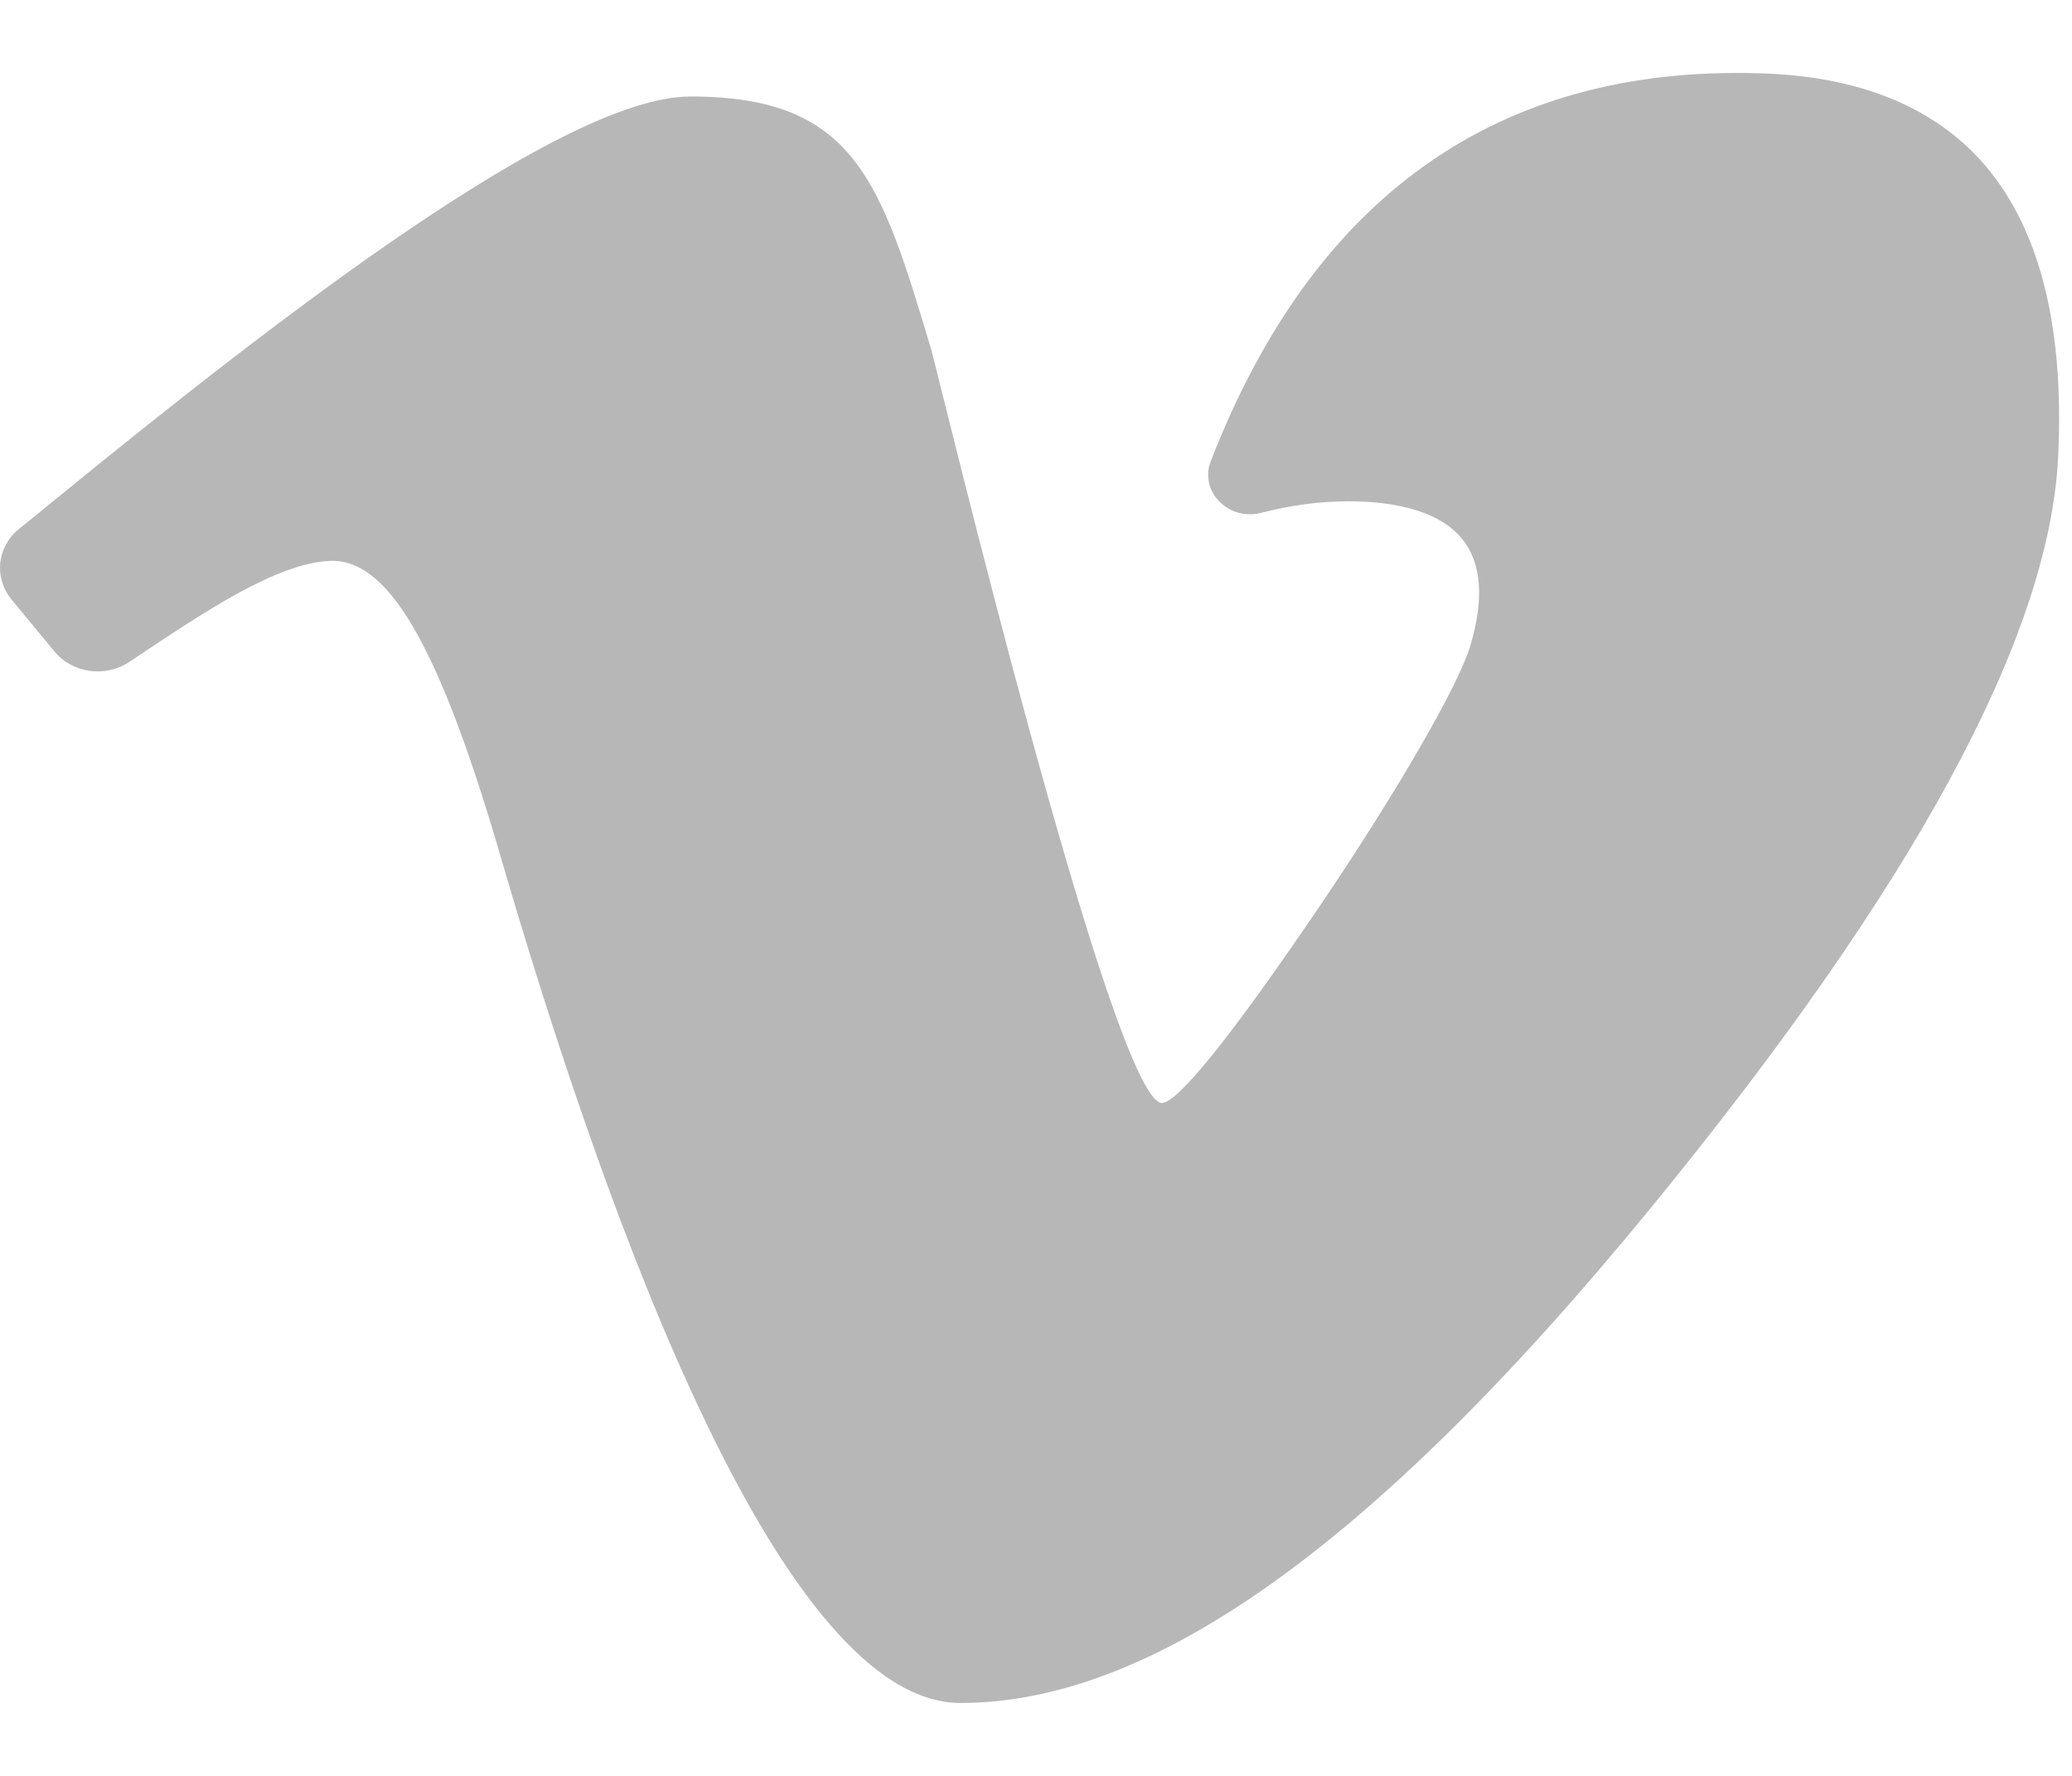<svg width="21" height="18" viewBox="0 0 21 18" fill="none" xmlns="http://www.w3.org/2000/svg">
<path d="M20.006 1.553C19.5 1.041 18.769 0.768 17.832 0.743C15.186 0.662 13.315 1.986 12.271 4.675C12.216 4.816 12.249 4.973 12.358 5.083C12.466 5.194 12.628 5.238 12.782 5.198C13.082 5.12 13.38 5.081 13.667 5.081C14.053 5.081 14.566 5.148 14.821 5.465C15.017 5.709 15.044 6.074 14.9 6.551C14.779 6.953 14.156 8.03 13.385 9.17C12.445 10.558 11.927 11.18 11.777 11.18C11.281 11.18 9.49 3.713 9.44 3.549C8.927 1.838 8.669 0.978 6.998 0.978C5.724 0.978 2.884 3.165 0.552 5.069C0.409 5.186 0.288 5.285 0.194 5.36C-0.031 5.541 -0.065 5.856 0.117 6.077L0.552 6.603C0.735 6.825 1.069 6.871 1.312 6.708L1.336 6.692C2.09 6.188 2.803 5.711 3.341 5.685C3.926 5.658 4.433 6.517 5.038 8.56C6.19 12.53 7.94 17.261 9.736 17.261C11.613 17.261 13.853 15.765 16.747 12.224C19.367 9.019 20.77 6.477 20.86 4.627C20.927 3.23 20.64 2.196 20.006 1.553Z" fill="#B7B7B7"/>
</svg>
